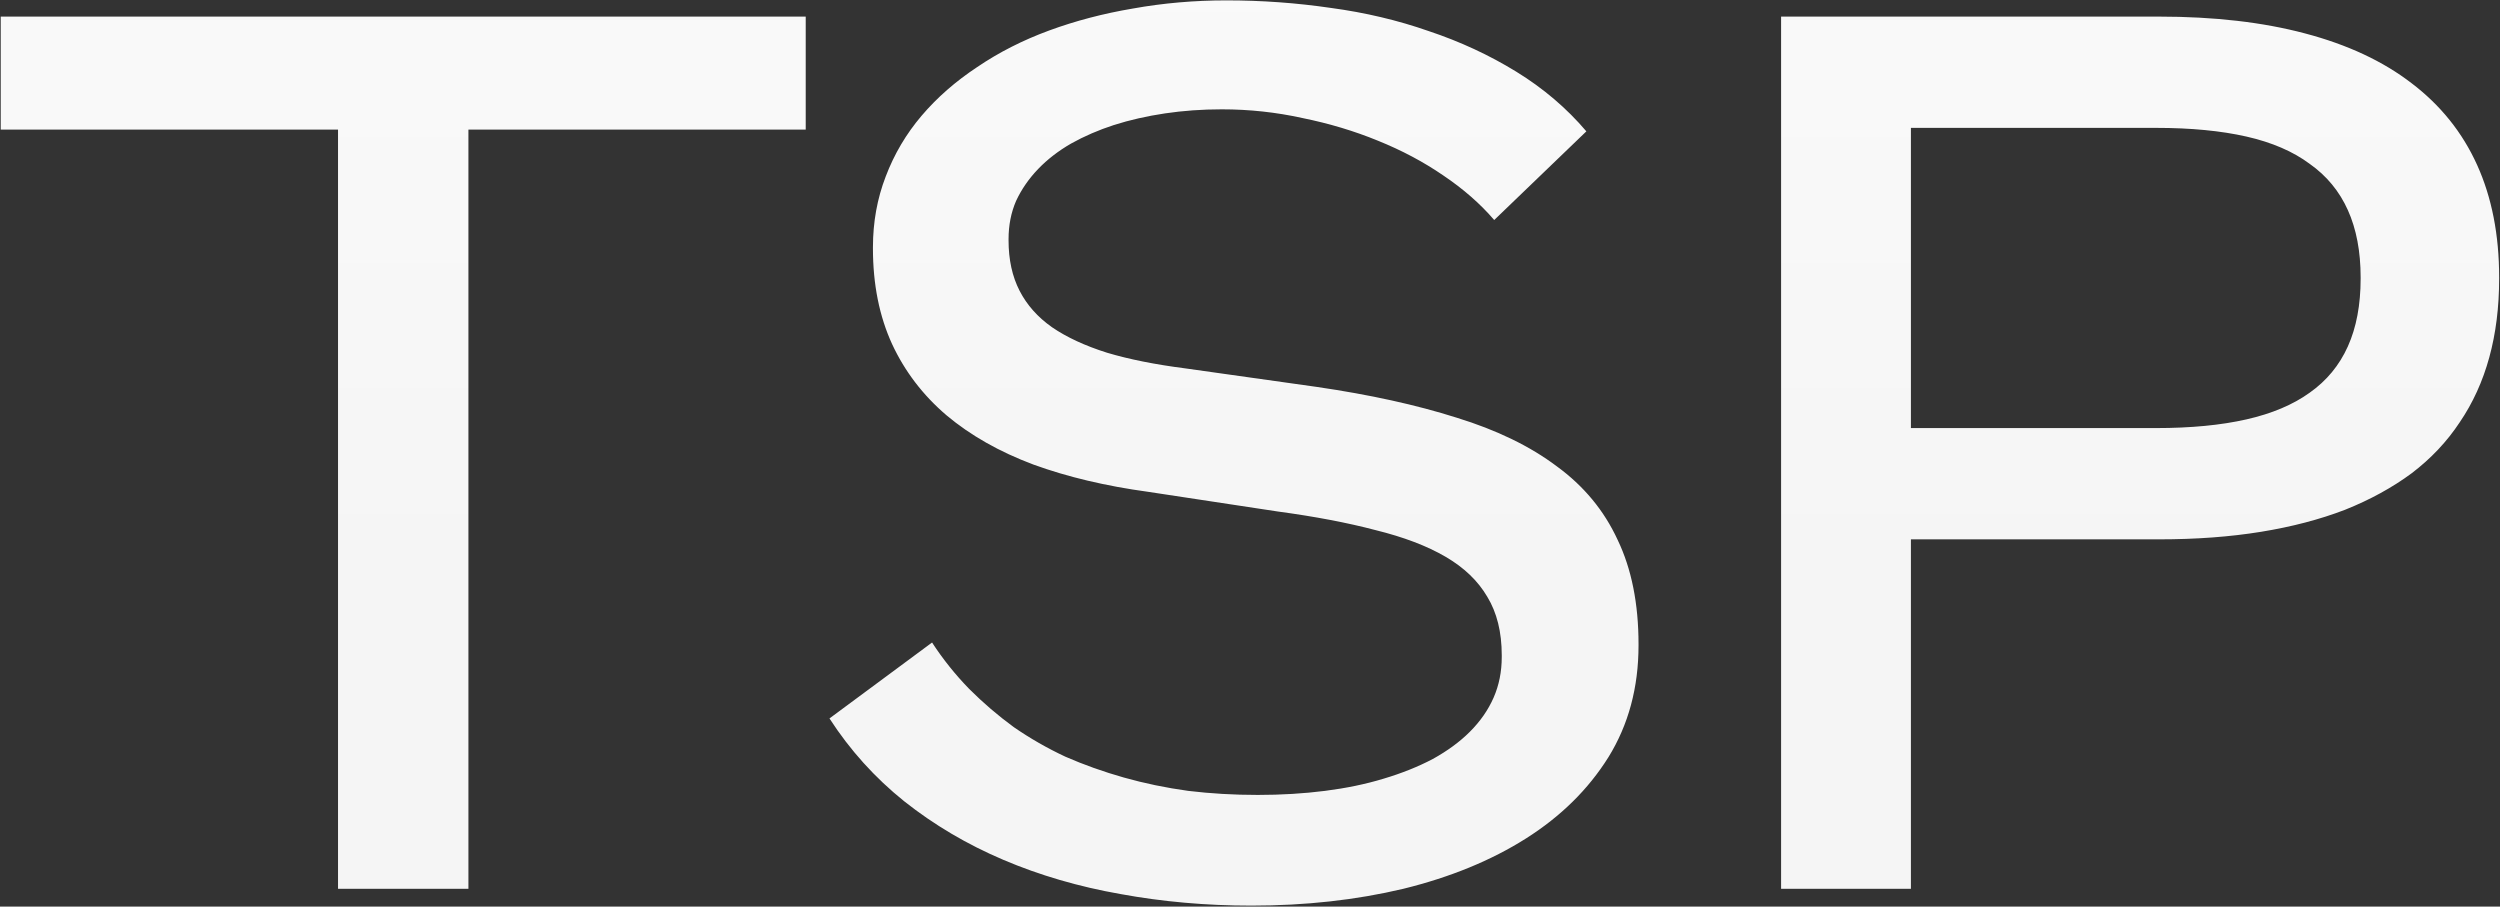 <svg viewBox="0 0 1547 561" fill="none" xmlns="http://www.w3.org/2000/svg">
<rect x="0" y="0" width="1547" height="561" fill="#333333" stroke="none"/>
<path d="M209.168 550V80.205H0.45V10.273H498.576V80.205H289.858V550H209.168ZM774.357 560.4C746.384 560.4 719.368 558.009 693.308 553.228C667.487 548.685 643.34 541.632 620.866 532.069C598.393 522.506 577.951 510.432 559.542 495.848C541.372 481.264 525.951 464.17 513.28 444.565L576.756 397.586C583.45 407.866 591.101 417.429 599.708 426.275C608.315 434.882 617.519 442.772 627.322 449.944C637.363 456.878 648.002 462.974 659.239 468.234C670.715 473.255 682.788 477.558 695.46 481.145C708.131 484.731 721.4 487.48 735.267 489.393C749.134 491.066 763.478 491.903 778.302 491.903C792.885 491.903 806.752 491.066 819.902 489.393C833.051 487.719 845.125 485.209 856.123 481.862C867.359 478.515 877.52 474.45 886.605 469.669C895.691 464.648 903.341 459.029 909.557 452.813C916.012 446.358 920.914 439.305 924.261 431.655C927.608 424.004 929.282 415.636 929.282 406.551V405.475C929.282 391.13 926.293 379.057 920.316 369.254C914.578 359.452 905.971 351.204 894.495 344.509C883.019 337.815 868.555 332.316 851.102 328.013C833.888 323.47 813.805 319.645 790.853 316.537L710.522 304.344C684.223 300.757 660.554 295.139 639.515 287.488C618.476 279.599 600.544 269.438 585.721 257.006C571.137 244.573 559.901 229.87 552.011 212.895C544.121 195.681 540.176 175.957 540.176 153.722V153.005C540.176 137.465 542.806 122.881 548.066 109.253C553.326 95.386 560.737 82.835 570.301 71.598C579.864 60.361 591.34 50.32 604.728 41.474C618.117 32.389 632.94 24.857 649.197 18.88C665.455 12.903 682.788 8.361 701.198 5.253C719.846 1.906 739.092 0.232 758.936 0.232C780.692 0.232 802.21 1.786 823.488 4.894C844.766 7.763 864.969 12.545 884.095 19.239C903.461 25.694 921.511 34.062 938.247 44.343C954.983 54.623 969.447 66.936 981.64 81.281L924.619 136.15C916.012 126.108 905.493 116.904 893.061 108.536C880.867 100.168 867.359 92.996 852.536 87.019C837.952 81.042 822.412 76.379 805.915 73.032C789.658 69.446 773.042 67.653 756.067 67.653C743.874 67.653 732.159 68.49 720.922 70.163C709.685 71.837 699.166 74.228 689.363 77.336C679.8 80.444 670.954 84.269 662.825 88.812C654.935 93.354 648.122 98.614 642.384 104.591C636.646 110.568 632.103 117.143 628.756 124.315C625.648 131.488 624.094 139.377 624.094 147.984V148.702C624.094 160.656 626.365 171.056 630.908 179.902C635.45 188.748 642.145 196.279 650.991 202.495C660.076 208.711 671.432 213.971 685.06 218.274C698.687 222.339 714.825 225.566 733.474 227.957L814.881 239.433C847.635 244.215 876.444 250.55 901.309 258.44C926.173 266.091 946.854 276.132 963.351 288.564C980.086 300.757 992.638 315.939 1001.01 334.109C1009.61 352.04 1013.92 373.558 1013.92 398.661V399.379C1013.92 425.439 1007.7 448.51 995.268 468.593C982.836 488.437 965.861 505.172 944.344 518.8C922.826 532.428 897.484 542.828 868.316 550C839.148 556.933 807.828 560.4 774.357 560.4ZM1102.14 550V10.273H1335.96C1370.15 10.273 1400.27 13.74 1426.33 20.674C1452.63 27.607 1474.63 37.887 1492.32 51.515C1510.25 65.143 1523.76 81.998 1532.84 102.081C1541.93 122.164 1546.47 145.354 1546.47 171.653V172.371C1546.47 190.063 1544.44 206.32 1540.37 221.143C1536.31 235.966 1530.21 249.355 1522.08 261.309C1514.19 273.263 1504.27 283.783 1492.32 292.868C1480.36 301.714 1466.62 309.245 1451.08 315.461C1435.54 321.438 1418.2 325.981 1399.08 329.089C1379.95 332.197 1358.91 333.751 1335.96 333.751H1182.47V550H1102.14ZM1182.47 264.895H1334.17C1355.68 264.895 1374.33 263.102 1390.11 259.516C1405.89 255.93 1418.92 250.431 1429.2 243.019C1439.72 235.608 1447.61 226.045 1452.87 214.33C1458.13 202.615 1460.76 188.628 1460.76 172.371V171.653C1460.76 155.635 1458.13 141.768 1452.87 130.053C1447.61 118.338 1439.72 108.775 1429.2 101.363C1418.92 93.713 1405.89 88.094 1390.11 84.508C1374.33 80.922 1355.68 79.129 1334.17 79.129H1182.47V264.895Z" fill="url(#paint0_linear_643_4451)"/>
<defs>
<linearGradient id="paint0_linear_643_4451" x1="778.66" y1="-31.639" x2="778.66" y2="356.691" gradientUnits="userSpaceOnUse">
<stop stop-color="#FAFAFA"/>
<stop offset="1" stop-color="#F5F5F5"/>
</linearGradient>
</defs>
</svg>
